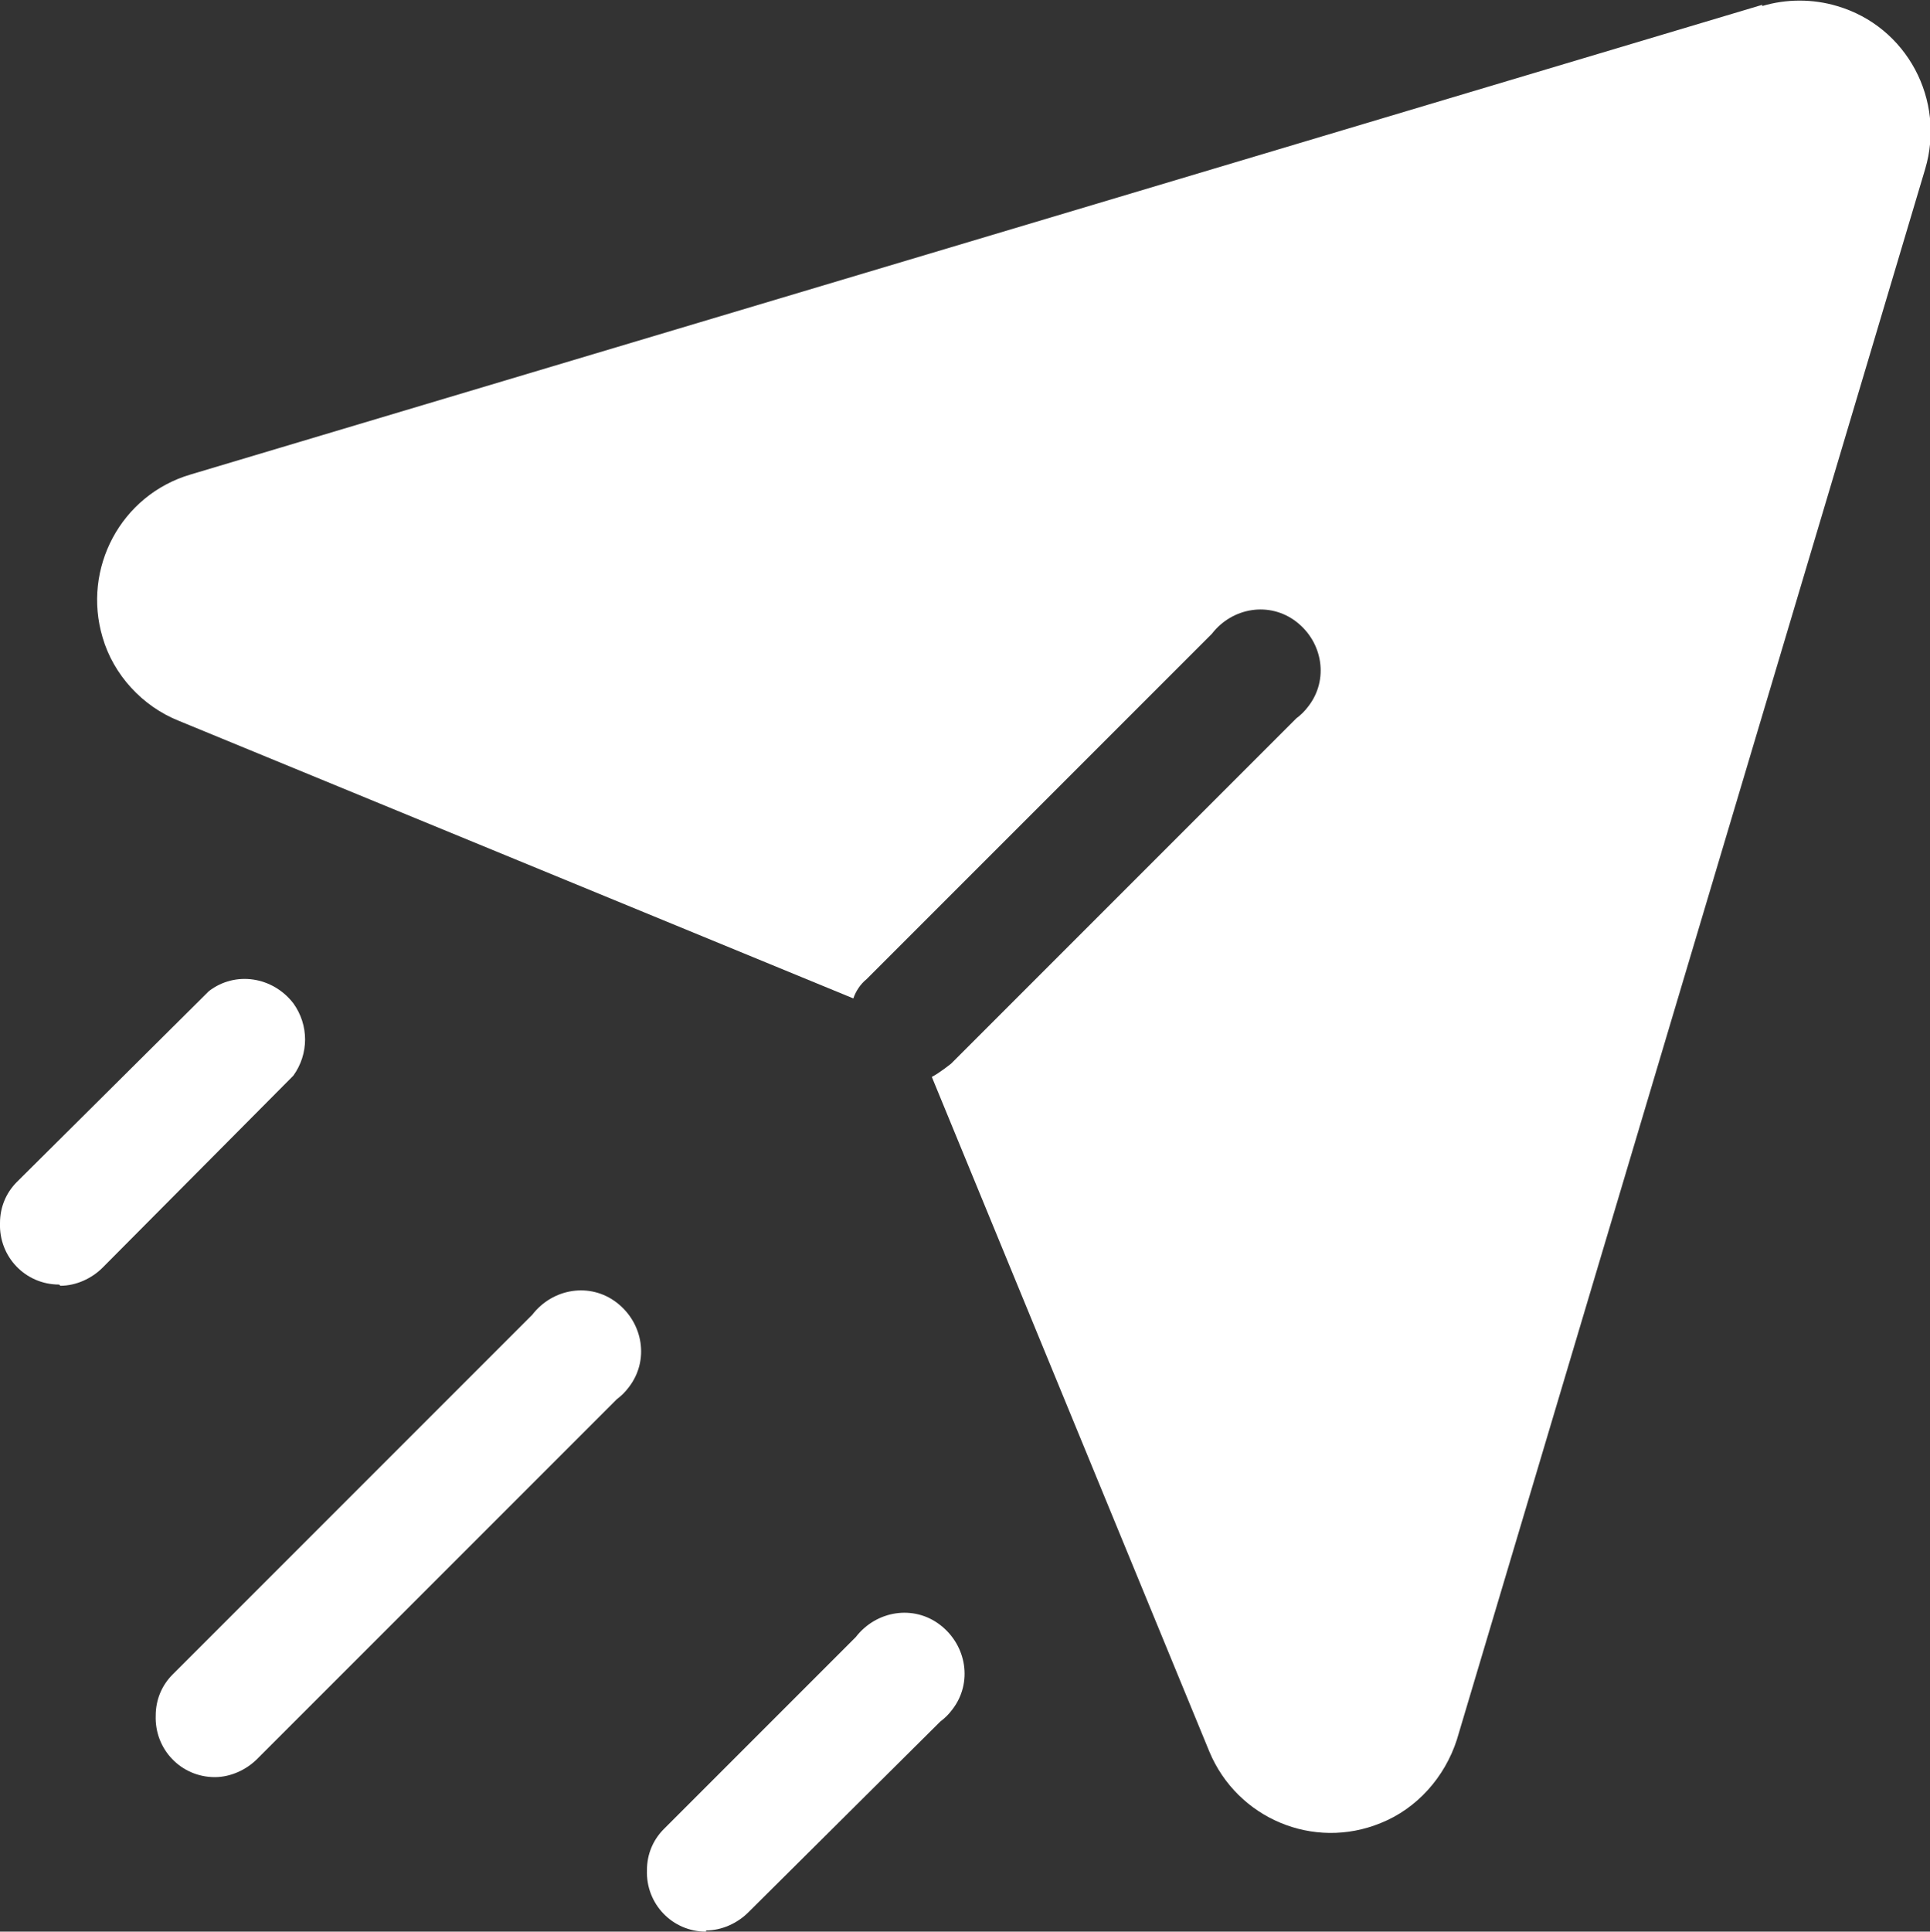 <?xml version="1.0" encoding="UTF-8"?><svg id="Layer_2" xmlns="http://www.w3.org/2000/svg" viewBox="0 0 15.99 16"><rect x="0" y="0" width="15.99" height="16" fill="#333333" stroke="none"/><defs><style>.cls-1{fill:#fff;}</style></defs><g id="Layer_1-2"><g id="Layer_13"><g id="Group_420"><g id="Group_417"><path id="Path_384" class="cls-1" d="m.49,10.64c-.28,0-.5-.23-.49-.51,0-.13.05-.25.14-.34l1.59-1.58c.22-.17.53-.12.7.1.13.18.13.42,0,.6l-1.58,1.59c-.09.09-.22.15-.35.15h0Z"/></g><g id="Group_418"><path id="Path_385" class="cls-1" d="m1.78,14.72c-.28,0-.5-.23-.49-.51,0-.13.05-.25.14-.34l2.98-2.98c.17-.22.48-.27.7-.1.22.17.27.48.1.7-.03.04-.06.07-.1.1l-2.98,2.98c-.09.09-.22.15-.35.15Z"/></g><g id="Group_419"><path id="Path_386" class="cls-1" d="m5.85,16c-.28,0-.5-.23-.49-.51,0-.13.05-.25.14-.34l1.59-1.59c.17-.22.48-.27.7-.1.22.17.27.48.1.7-.03.04-.06.07-.1.1l-1.59,1.58c-.09.09-.22.15-.35.15h0Z"/></g></g><path id="Path_387" class="cls-1" d="m14.6.04L1.58,3.93c-.58.17-.9.78-.73,1.35.09.31.33.57.63.69l5.59,2.3c.02-.06.06-.12.11-.16l2.86-2.86c.17-.22.48-.27.7-.1s.27.48.1.7c-.03.04-.06.07-.1.1l-2.86,2.86s-.1.08-.16.11l2.3,5.59c.23.55.86.82,1.42.59.3-.12.53-.38.63-.69L15.95,1.4c.17-.57-.15-1.18-.73-1.35-.2-.06-.42-.06-.62,0h0Z"/></g></g></svg>
